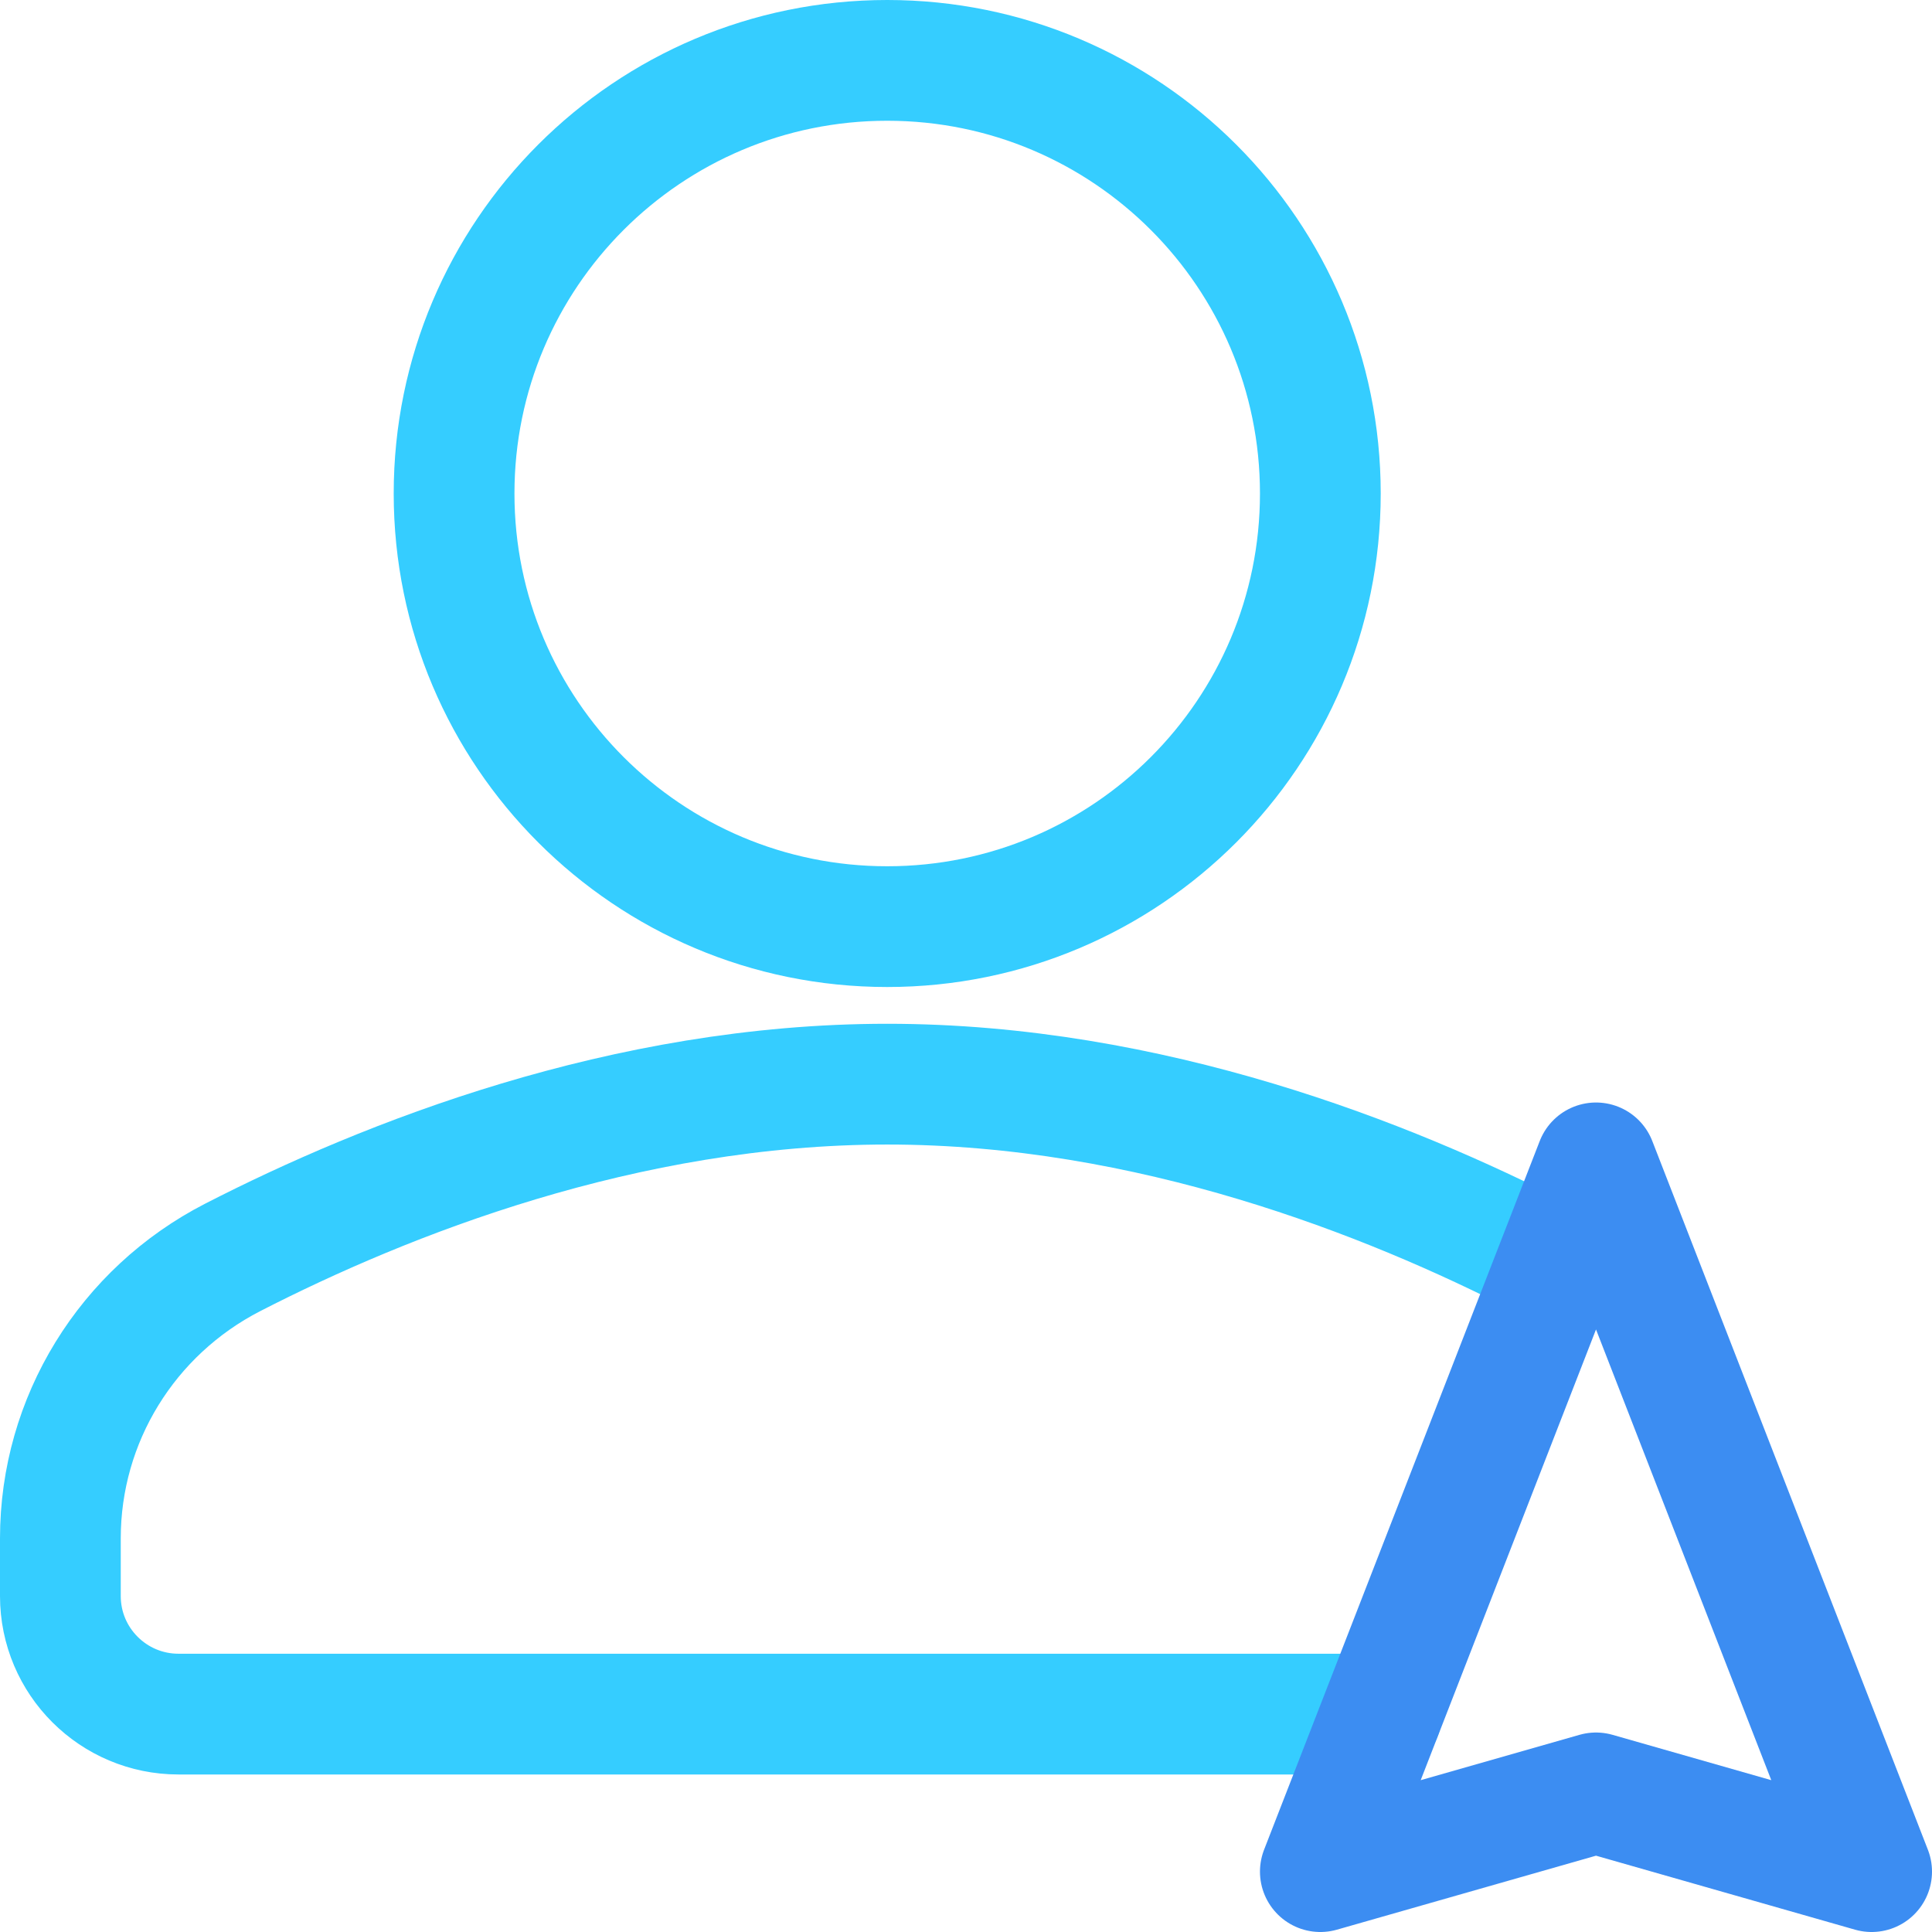 <?xml version="1.0" encoding="UTF-8"?>
<svg xmlns="http://www.w3.org/2000/svg" xmlns:xlink="http://www.w3.org/1999/xlink" width="32px" height="32px" viewBox="0 0 32 32" version="1.1">
    <!-- Generator: Sketch 58 (84663) - https://sketch.com -->
    <title>Public</title>
    <desc>Created with Sketch.</desc>
    <g id="Design" stroke="none" stroke-width="1" fill="none" fill-rule="evenodd" stroke-linecap="round" stroke-linejoin="round">
        <g id="000.00-Homepage" transform="translate(-698, -3805)" stroke-width="2">
            <g id="Public" transform="translate(699, 3806)">
                <path d="M20.869,7.174 C20.869,11.137 17.657,14.348 13.695,14.348 C9.733,14.348 6.521,11.137 6.521,7.174 C6.521,3.211 9.733,0 13.695,0 C17.657,0 20.869,3.211 20.869,7.174 Z" id="Stroke-302" stroke="#35CDFF"/>
                <path d="M24.771,19.968 C24.69,19.921 24.617,19.868 24.535,19.826 C22.006,18.527 18.047,16.957 13.696,16.957 C9.344,16.957 5.386,18.527 2.855,19.826 C1.105,20.725 -1.77635684e-15,22.513 -1.77635684e-15,24.48 L-1.77635684e-15,25.435 C-1.77635684e-15,26.516 0.877,27.391 1.957,27.391 L21.883,27.391" id="Stroke-304" stroke="#35CDFF"/>
                <polygon id="Stroke-301" stroke="#3C8DF2" points="25.435 18.261 20.869 30 25.435 28.696 30 30"/>
            </g>
        </g>
    </g>
</svg>
